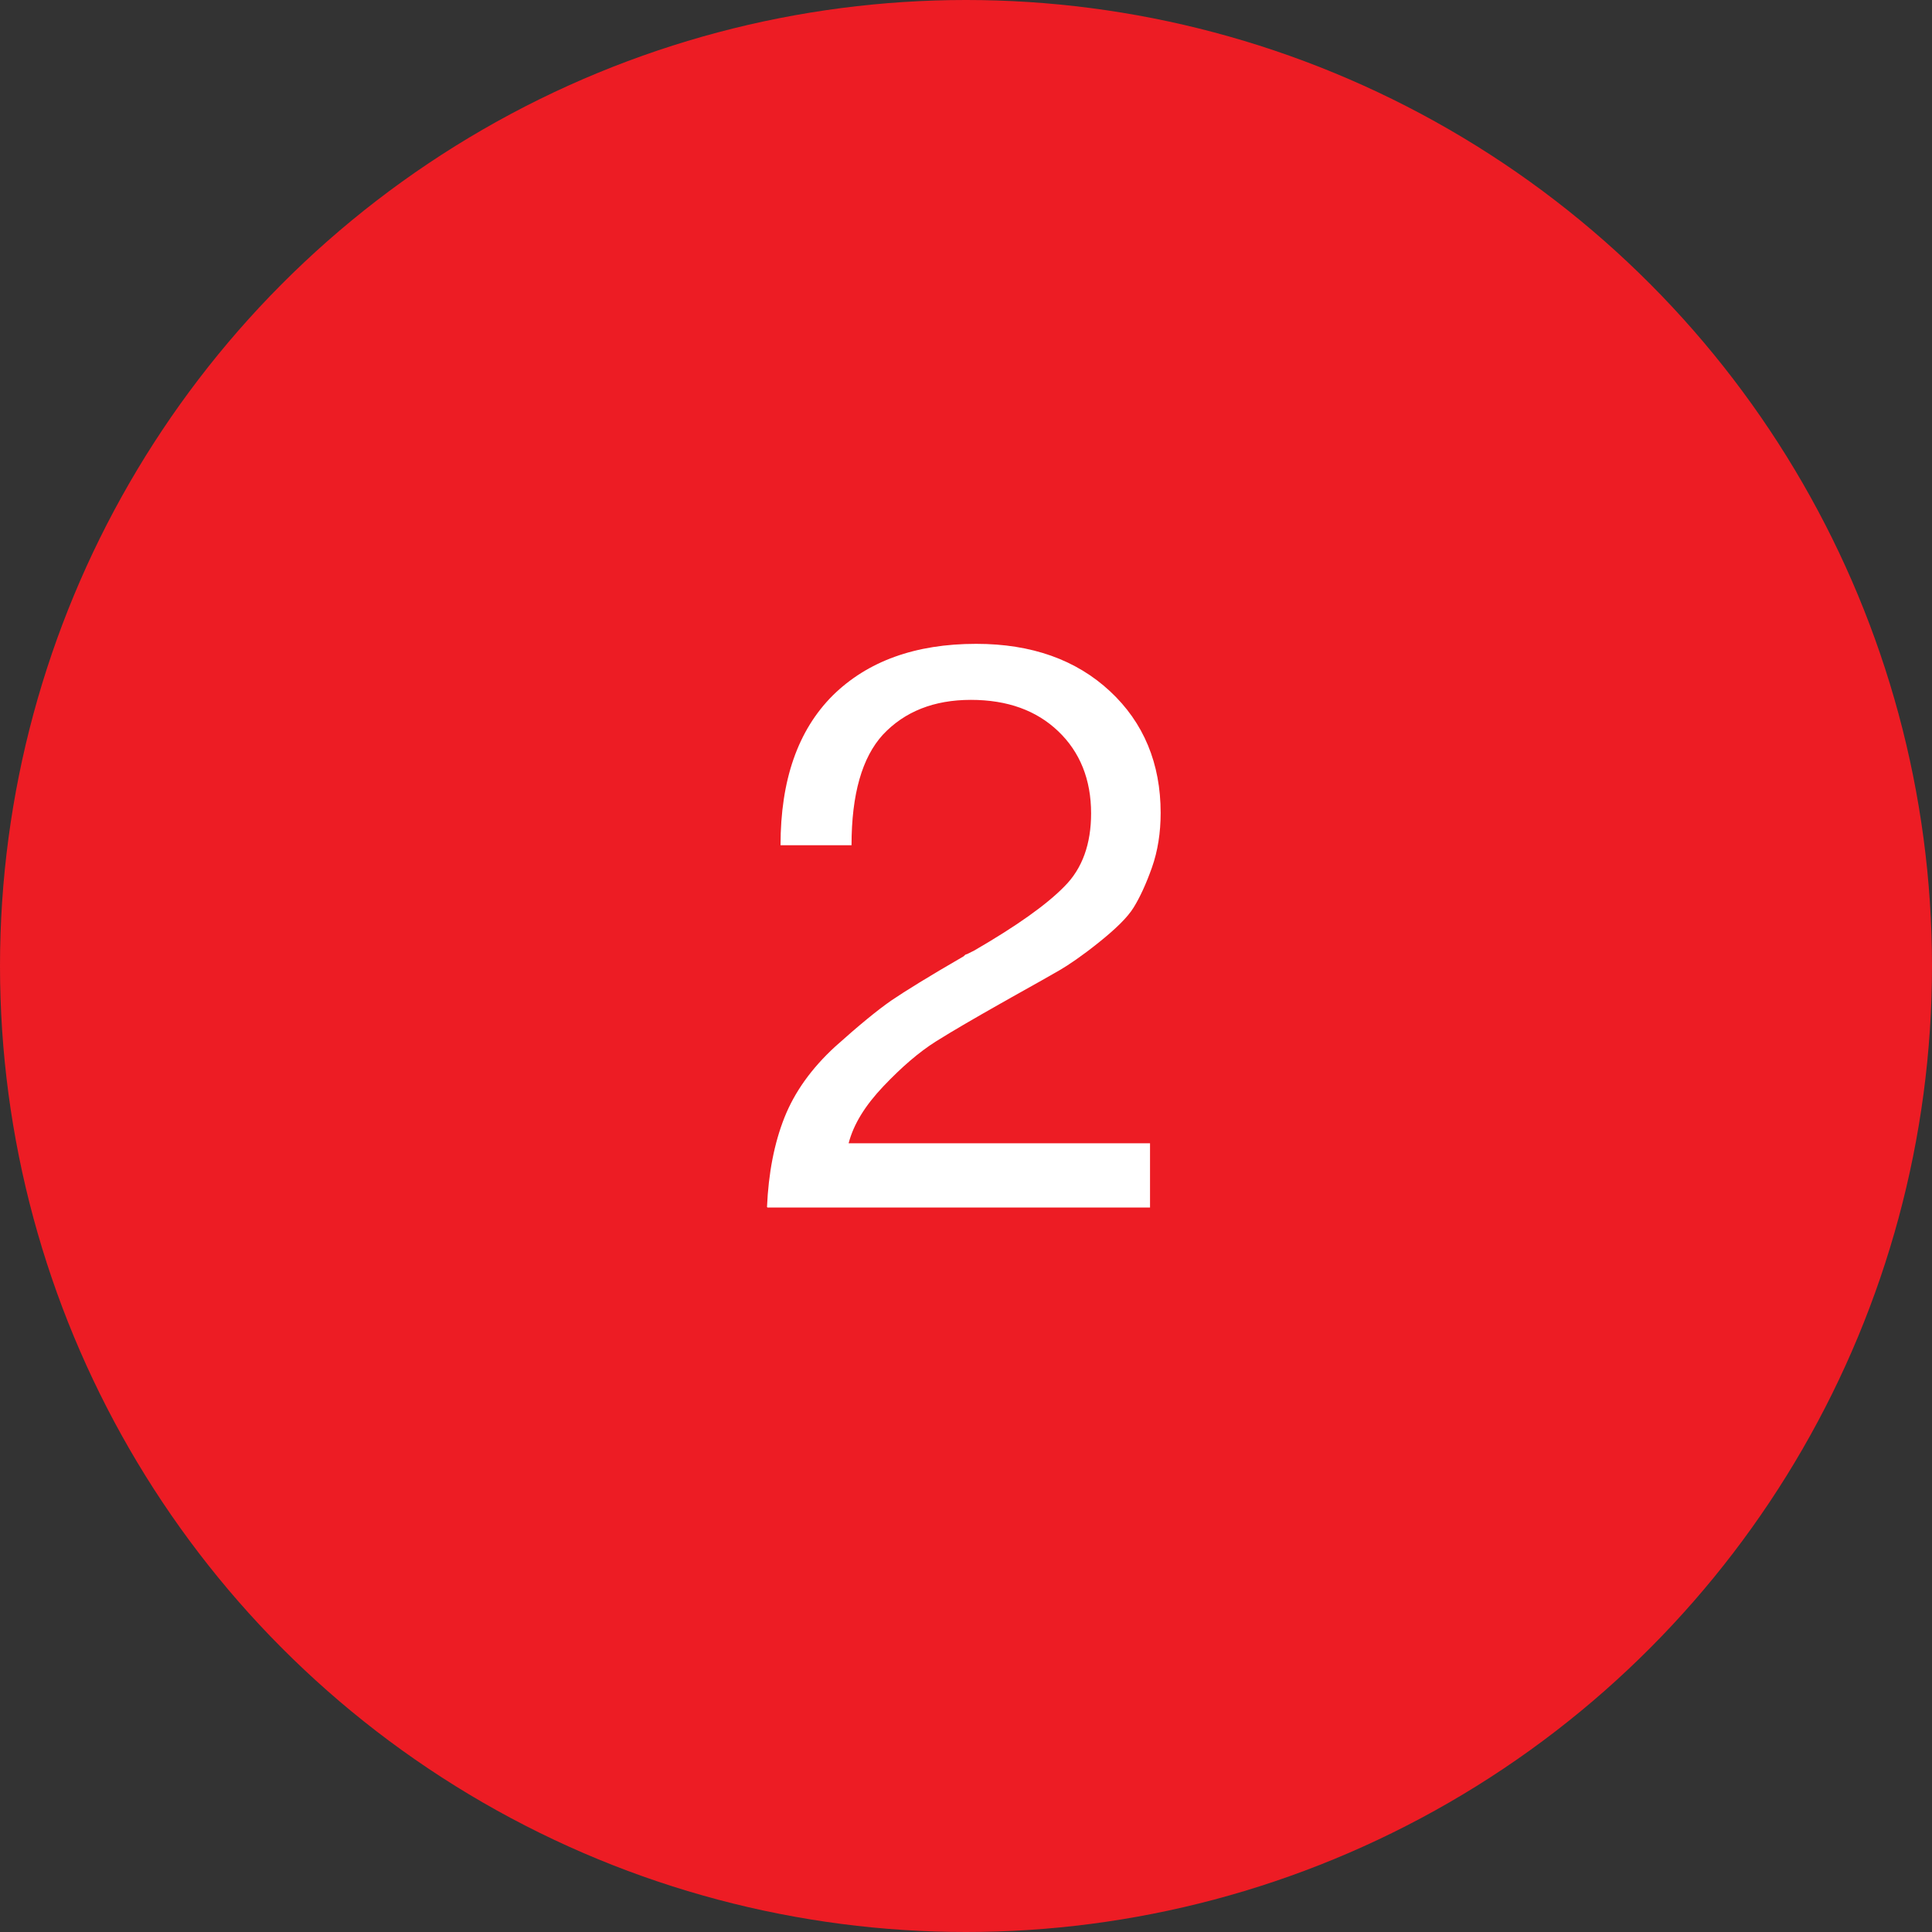 <?xml version="1.0" encoding="UTF-8"?>
<svg id="Layer_2" data-name="Layer 2" xmlns="http://www.w3.org/2000/svg" viewBox="0 0 40 40">
  <rect x="0" y="0" width="40" height="40" fill="#333333" stroke="none"/>
  <defs>
    <style>
      .cls-1 {
        fill: #ed1c24;
      }

      .cls-1, .cls-2 {
        stroke-width: 0px;
      }

      .cls-2 {
        fill: #fff;
      }
    </style>
  </defs>
  <g id="Layer_1-2" data-name="Layer 1">
    <circle class="cls-1" cx="20" cy="20" r="20"/>
    <path class="cls-2" d="M15.88,24.99c.03-.7.15-1.32.36-1.85.21-.53.56-1.02,1.05-1.47.49-.44.88-.76,1.17-.96.28-.19.78-.5,1.49-.91.02-.02.04-.04.05-.04.01,0,.03-.01.05-.02.02-.01.04-.02.06-.03s.04-.02.06-.03c.88-.51,1.5-.95,1.87-1.33.37-.37.55-.88.55-1.51,0-.7-.23-1.27-.68-1.7-.45-.43-1.05-.65-1.81-.65s-1.37.24-1.82.72c-.43.47-.65,1.23-.65,2.29h-1.47c0-1.35.36-2.38,1.08-3.1.72-.71,1.71-1.07,2.97-1.07,1.15,0,2.07.33,2.77.98s1.05,1.5,1.05,2.52c0,.41-.06.79-.18,1.13s-.25.62-.38.83c-.13.21-.38.45-.73.73s-.62.46-.79.56-.51.29-1.01.57c-.1.06-.18.1-.23.13-.53.3-.98.56-1.33.78-.35.22-.71.53-1.09.93-.38.4-.62.79-.72,1.18h6.24v1.33h-7.92Z"/>
  </g>
</svg>